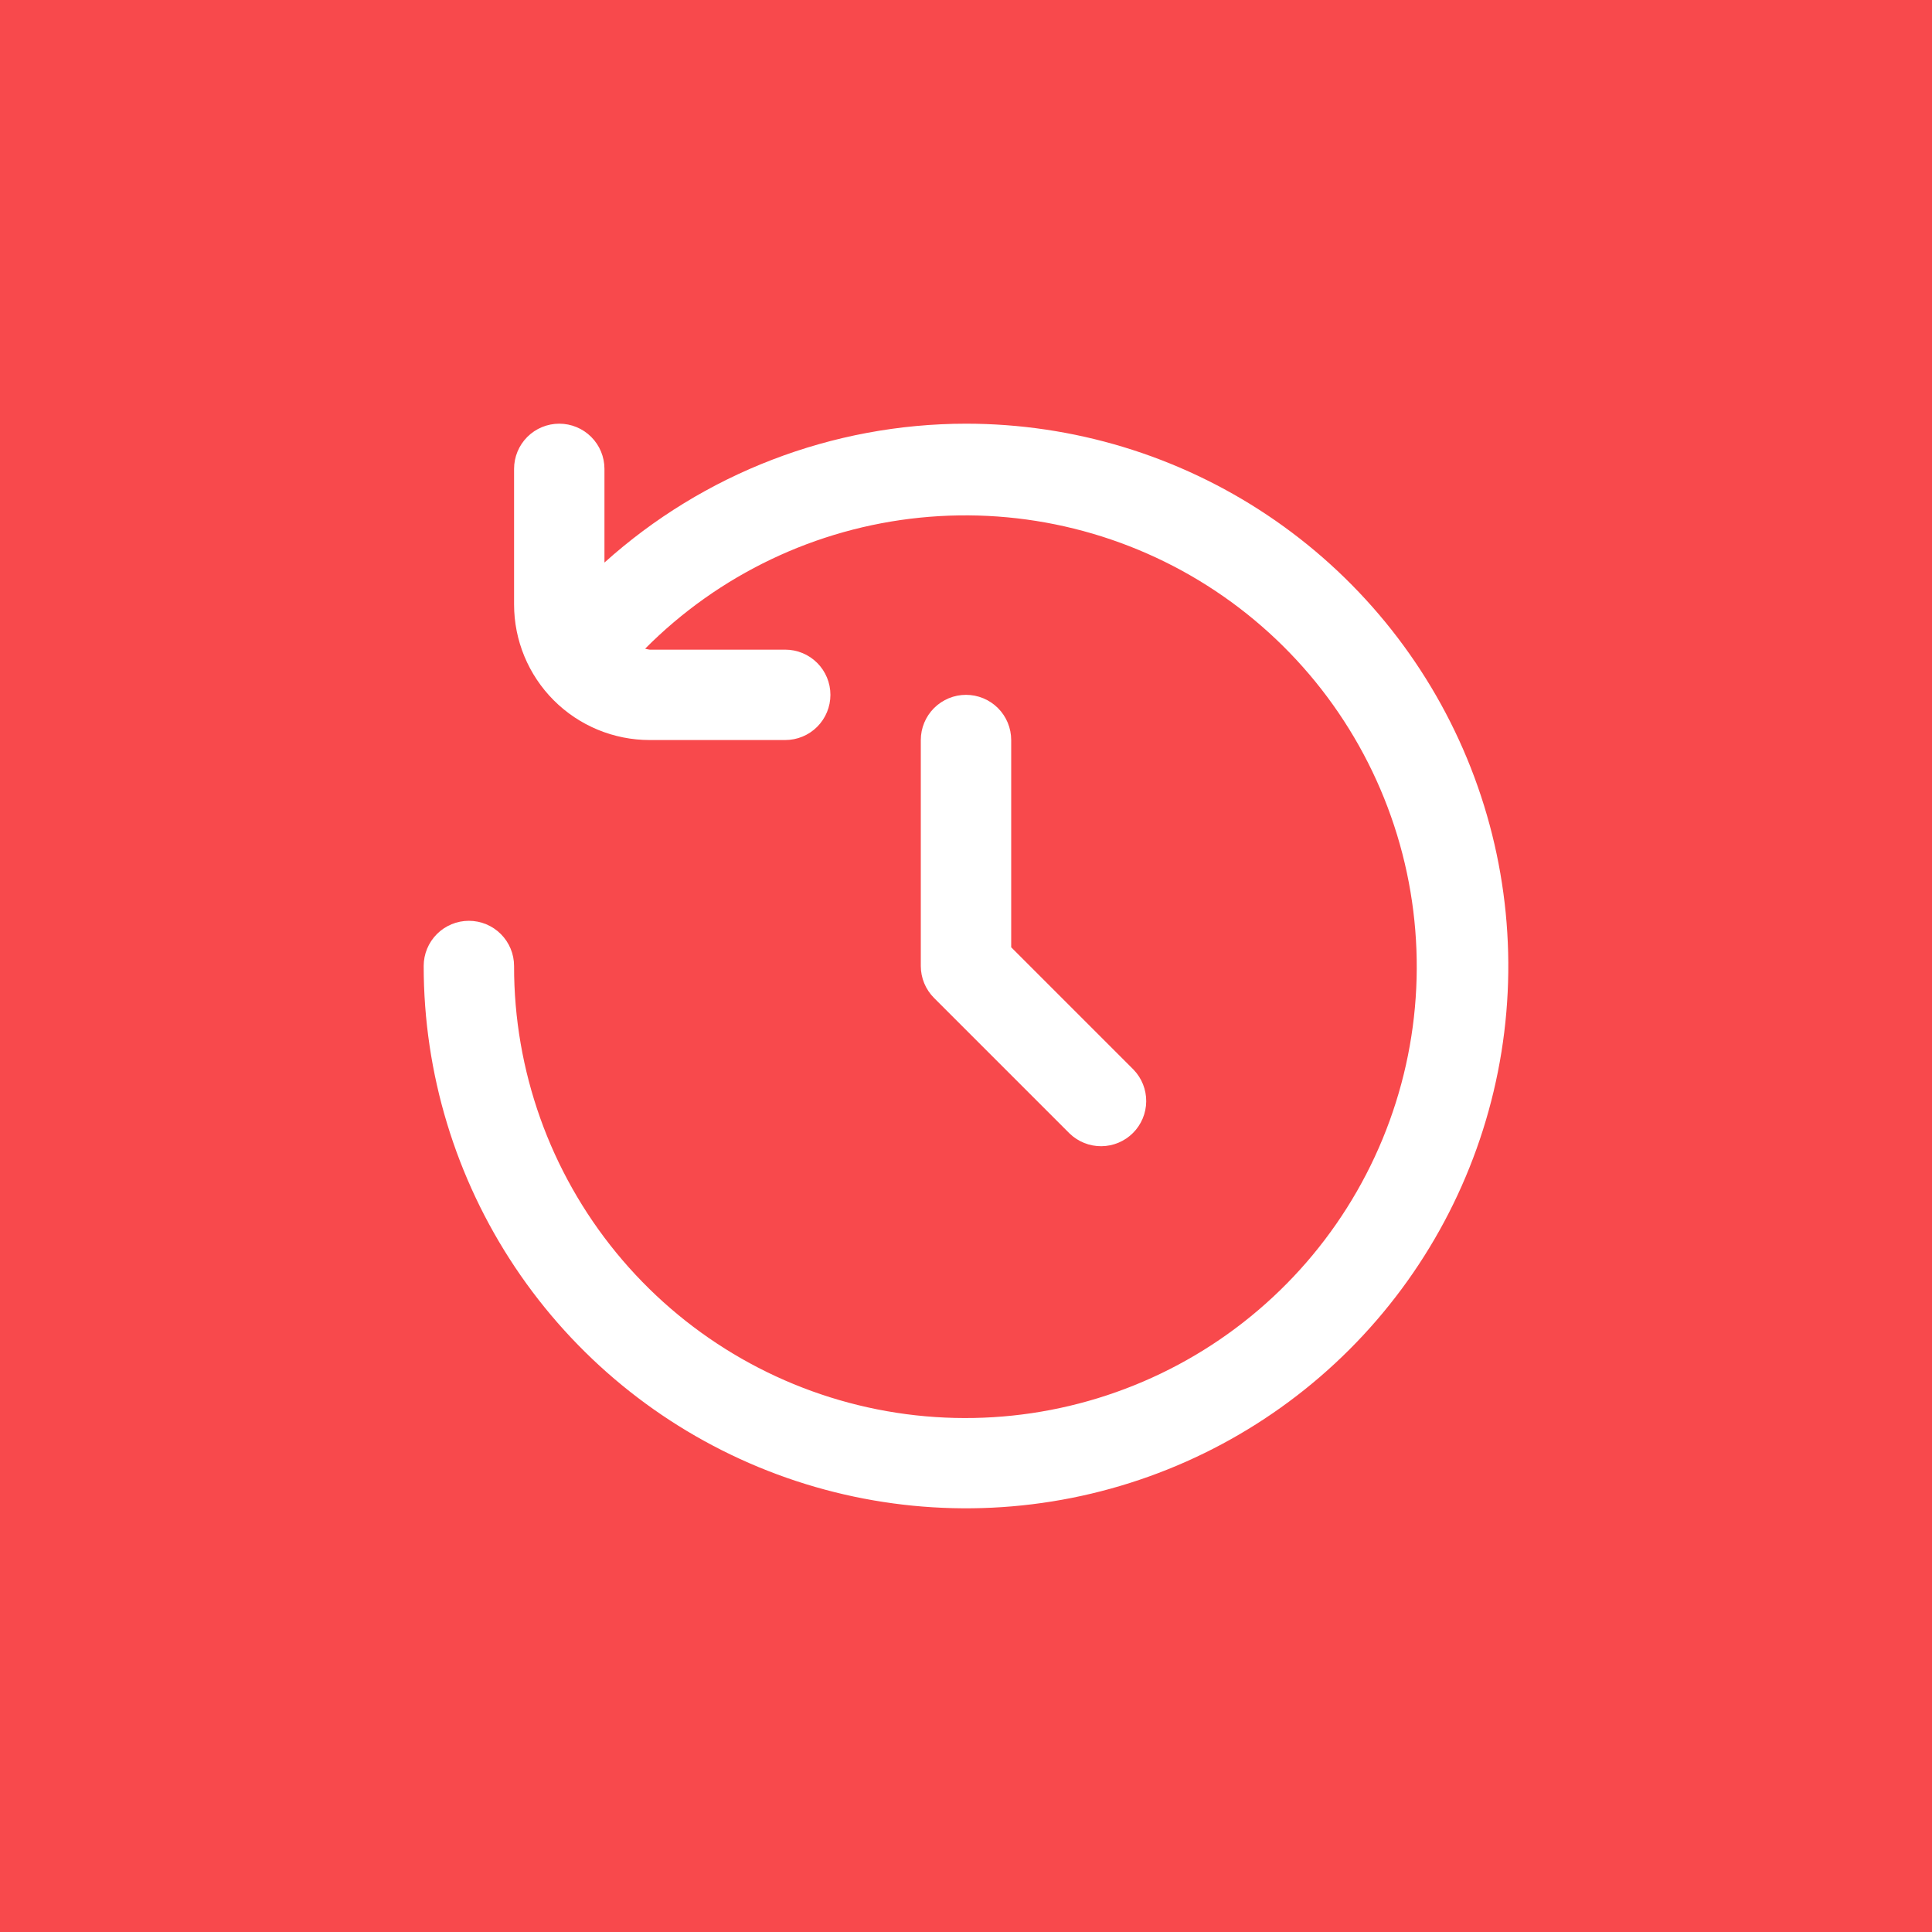 <?xml version="1.0" encoding="UTF-8"?> <svg xmlns="http://www.w3.org/2000/svg" width="912" height="912" viewBox="0 0 912 912" fill="none"> <rect width="912" height="912" fill="#F8494C"></rect> <path d="M456 200C392.971 200.045 332.184 223.395 285.333 265.557V221.333C285.333 215.675 283.086 210.249 279.085 206.248C275.084 202.248 269.658 200 264 200C258.342 200 252.916 202.248 248.915 206.248C244.914 210.249 242.667 215.675 242.667 221.333V285.333C242.667 302.307 249.41 318.586 261.412 330.588C273.414 342.591 289.693 349.333 306.667 349.333H370.667C376.325 349.333 381.751 347.086 385.752 343.085C389.752 339.084 392 333.658 392 328C392 322.342 389.752 316.916 385.752 312.915C381.751 308.914 376.325 306.667 370.667 306.667H306.667C305.947 306.56 305.235 306.41 304.533 306.219C339.296 271.207 385.133 249.346 434.22 244.366C483.307 239.387 532.6 251.598 573.686 278.915C614.772 306.233 645.103 346.963 659.503 394.154C673.902 441.344 671.477 492.07 652.642 537.671C633.806 583.273 599.728 620.924 556.223 644.197C512.719 667.471 462.485 674.924 414.097 665.285C365.71 655.645 322.167 629.511 290.903 591.343C259.638 553.175 242.589 505.339 242.667 456C242.667 450.342 240.419 444.916 236.418 440.915C232.418 436.914 226.991 434.667 221.333 434.667C215.675 434.667 210.249 436.914 206.248 440.915C202.248 444.916 200 450.342 200 456C200 506.632 215.014 556.127 243.144 598.226C271.273 640.325 311.255 673.137 358.033 692.513C404.811 711.889 456.284 716.959 505.943 707.081C555.602 697.203 601.217 672.822 637.019 637.019C672.822 601.217 697.203 555.602 707.081 505.943C716.959 456.284 711.889 404.811 692.513 358.033C673.137 311.255 640.325 271.273 598.226 243.144C556.127 215.014 506.632 200 456 200Z" fill="white"></path> <path d="M456 328C450.342 328 444.916 330.248 440.915 334.248C436.914 338.249 434.667 343.675 434.667 349.333V456C434.668 461.657 436.916 467.083 440.917 471.083L504.917 535.083C508.941 538.969 514.33 541.119 519.923 541.07C525.517 541.022 530.867 538.778 534.823 534.823C538.778 530.867 541.022 525.517 541.07 519.923C541.119 514.33 538.969 508.941 535.083 504.917L477.333 447.168V349.333C477.333 343.675 475.086 338.249 471.085 334.248C467.084 330.248 461.658 328 456 328Z" fill="white"></path> </svg> 